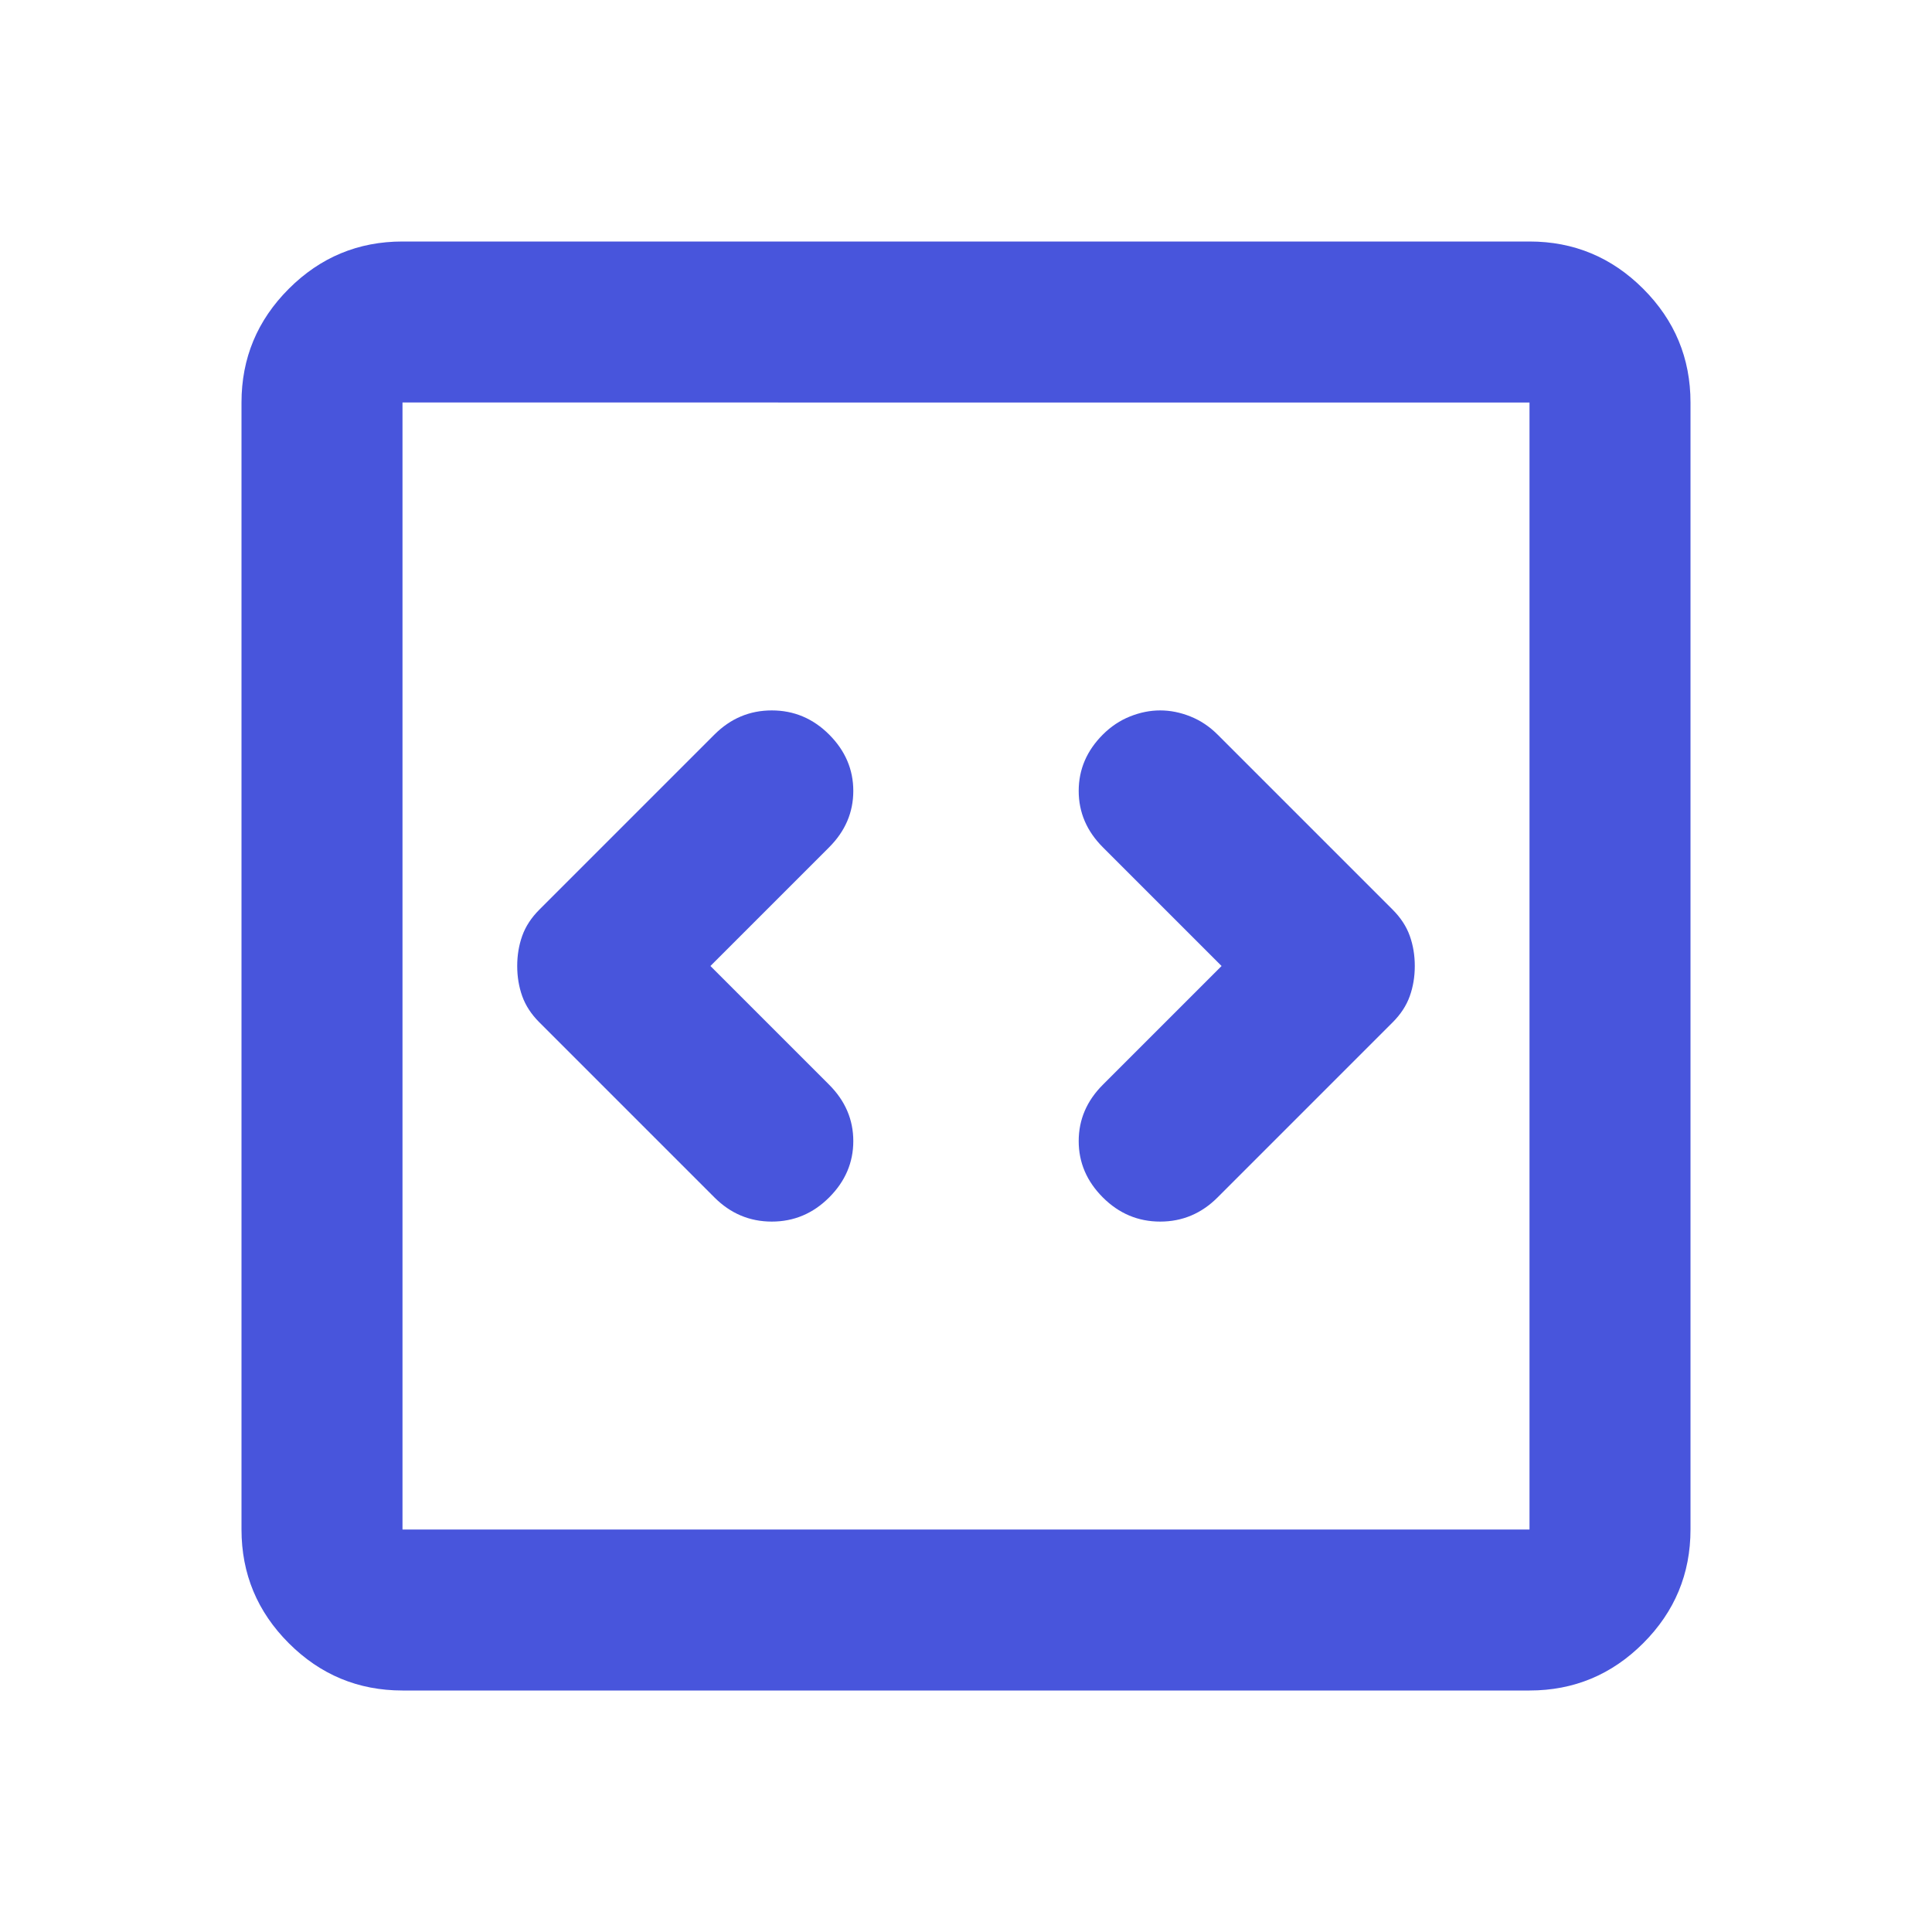 <svg xmlns="http://www.w3.org/2000/svg" height="24px" viewBox="0 -960 960 960" width="24px" fill="#4855DC"><path d="m353-480 59-59q12-12 12-28t-12-28q-12-12-28.5-12T355-595l-87 87q-6 6-8.5 13t-2.5 15q0 8 2.5 15t8.5 13l87 87q12 12 28.5 12t28.5-12q12-12 12-28t-12-28l-59-59Zm254 0-59 59q-12 12-12 28t12 28q12 12 28.5 12t28.5-12l87-87q6-6 8.5-13t2.5-15q0-8-2.5-15t-8.5-13l-87-87q-6-6-13.5-9t-15-3q-7.5 0-15 3t-13.5 9q-12 12-12 28t12 28l59 59ZM200-120q-33 0-56.5-23.5T120-200v-560q0-33 23.5-56.5T200-840h560q33 0 56.5 23.5T840-760v560q0 33-23.5 56.5T760-120H200Zm0-80h560v-560H200v560Zm0-560v560-560Z"/></svg>